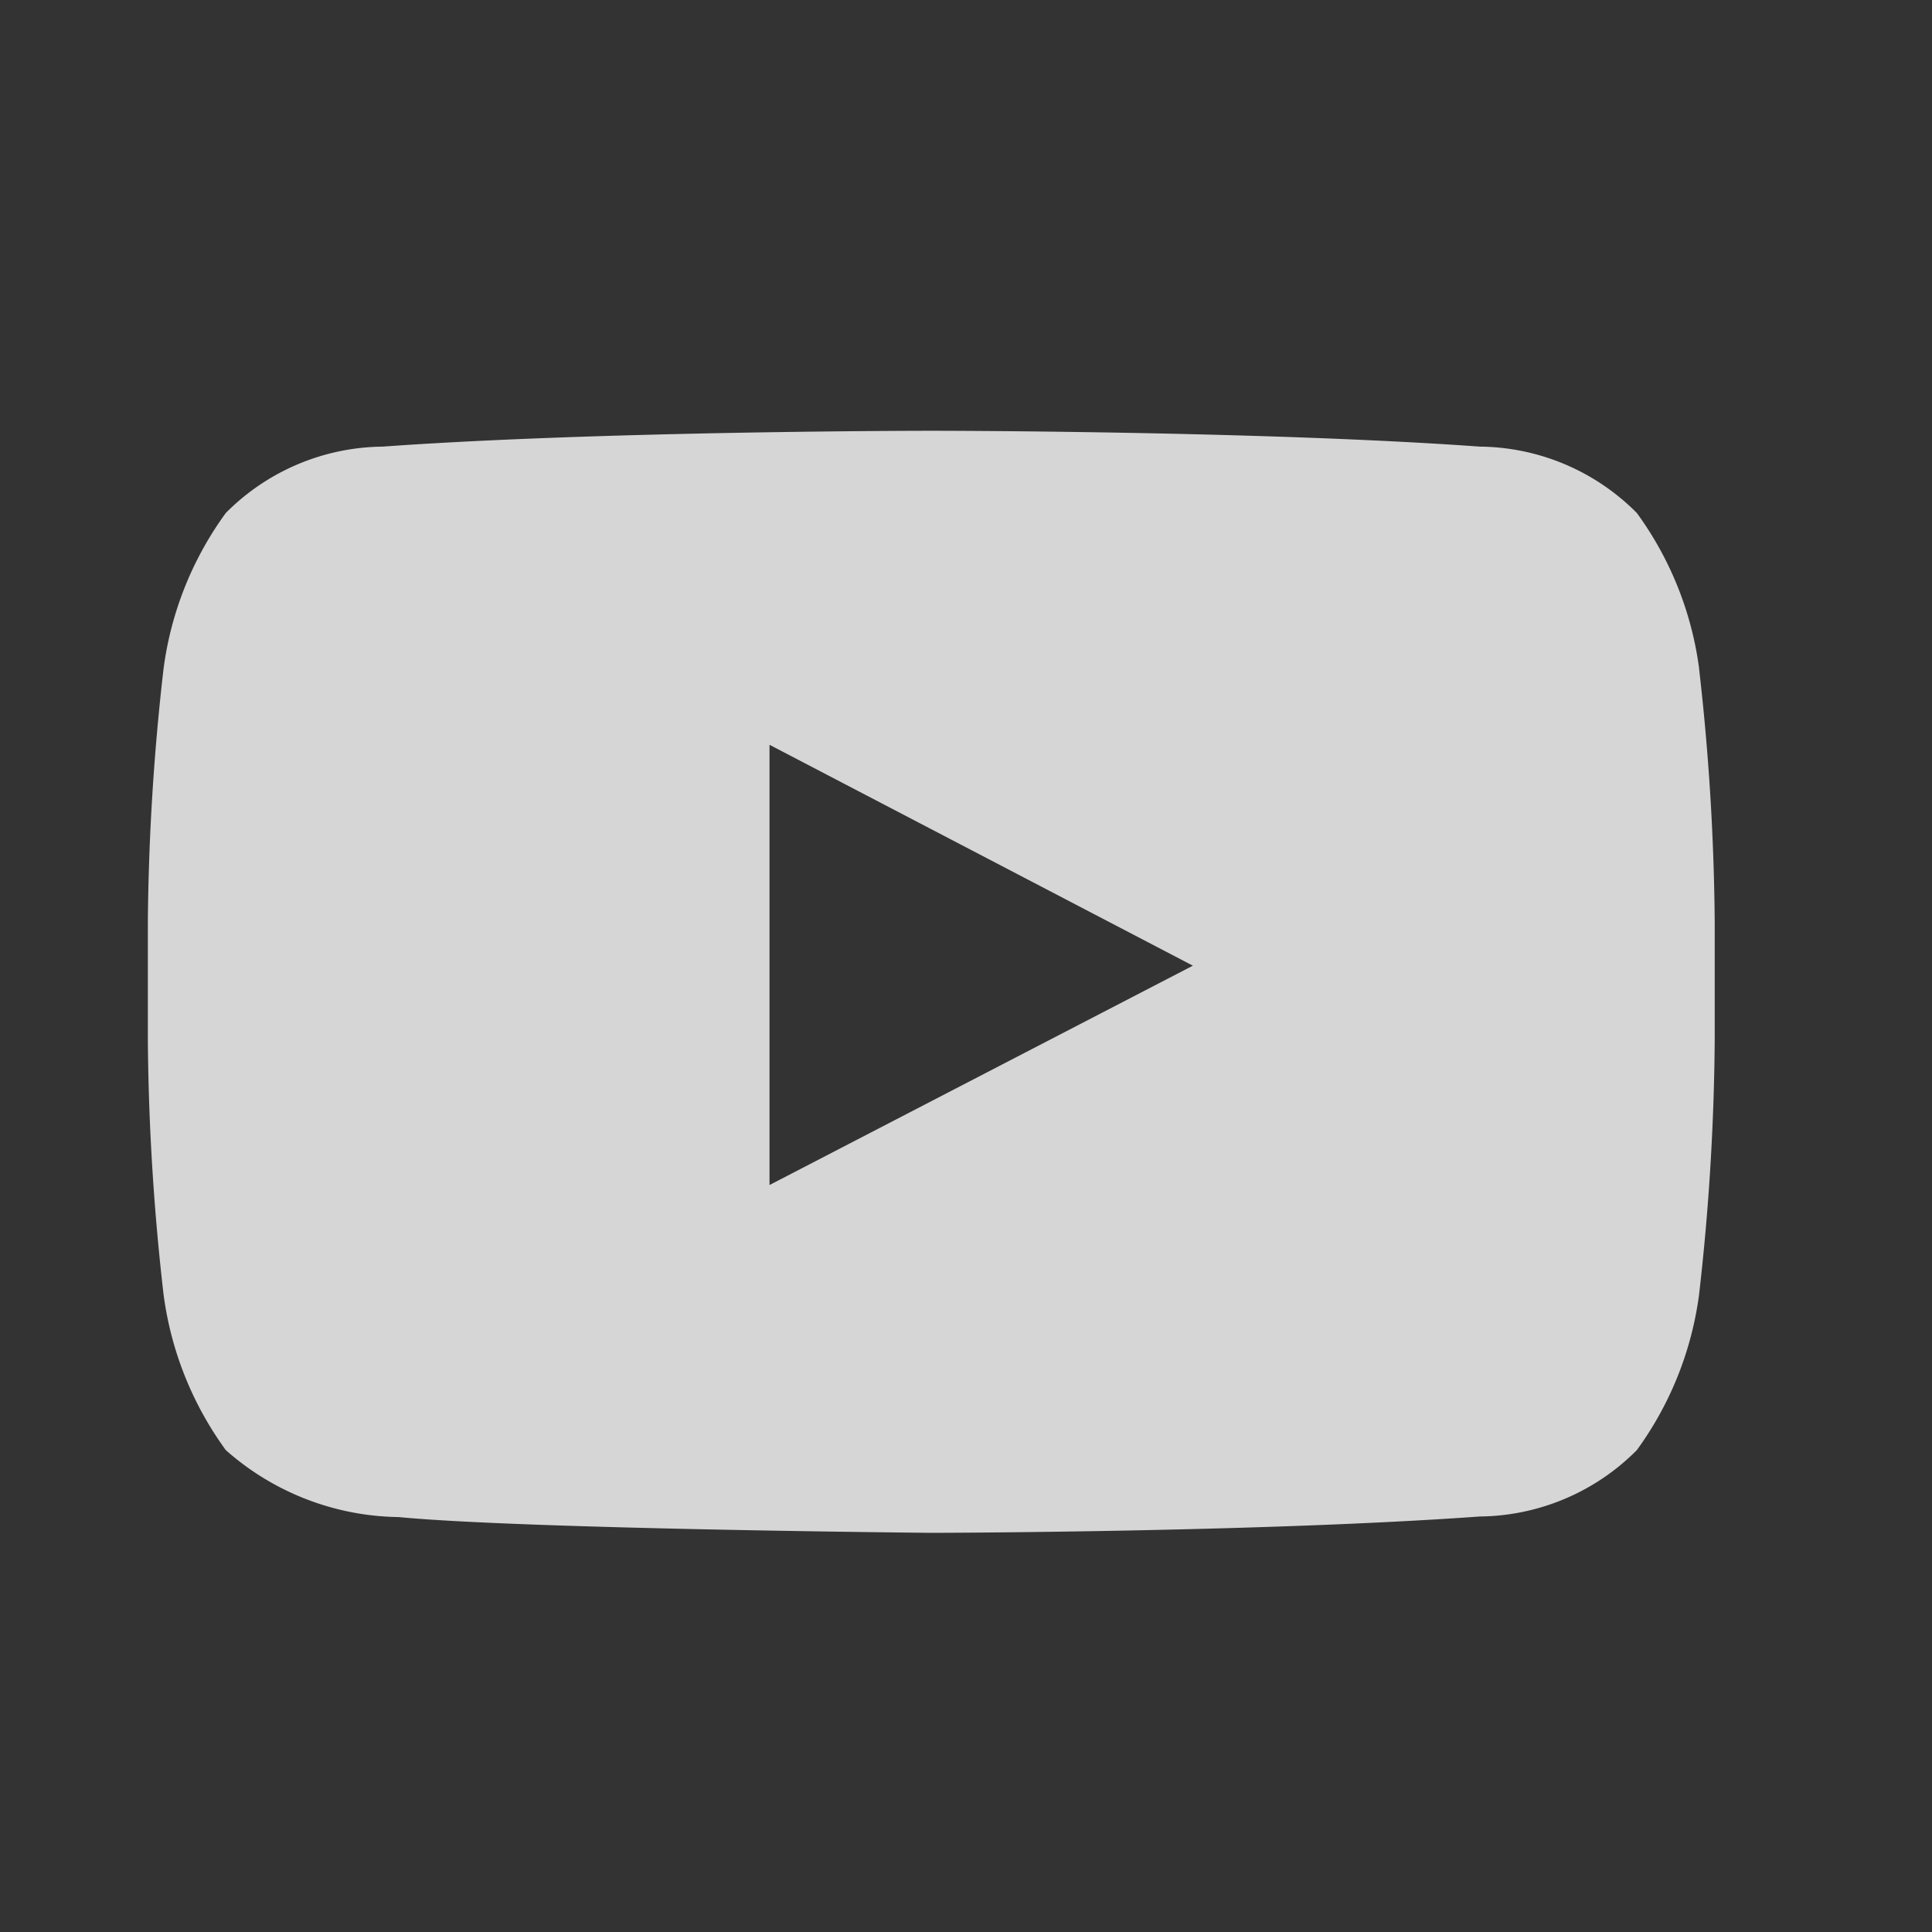 <svg id="Youtube" xmlns="http://www.w3.org/2000/svg" width="30" height="30" viewBox="0 0 30 30">
  <rect x="0" y="0" width="30" height="30" fill="#333333" stroke="none"/>
  <rect id="Rectangle_1" data-name="Rectangle 1" width="30" height="30" fill="none" opacity="0.3"/>
  <path id="Path_5" data-name="Path 5" d="M24.088,3.692a5.269,5.269,0,0,0-.967-2.415A3.478,3.478,0,0,0,20.683.246C17.278,0,12.17,0,12.17,0h-.01S7.053,0,3.648.246A3.479,3.479,0,0,0,1.21,1.277,5.263,5.263,0,0,0,.244,3.692,36.717,36.717,0,0,0,0,7.629V9.475a36.719,36.719,0,0,0,.244,3.938,5.265,5.265,0,0,0,.966,2.415,4.127,4.127,0,0,0,2.683,1.04c1.947.187,8.273.245,8.273.245s5.112-.008,8.517-.254a3.483,3.483,0,0,0,2.437-1.03,5.271,5.271,0,0,0,.967-2.415,36.866,36.866,0,0,0,.243-3.938V7.629a36.864,36.864,0,0,0-.243-3.937M9.653,11.712V4.876l6.574,3.43Z" transform="translate(2.296 6.689)" fill="rgba(255,255,255,0.8)"/>
</svg>
